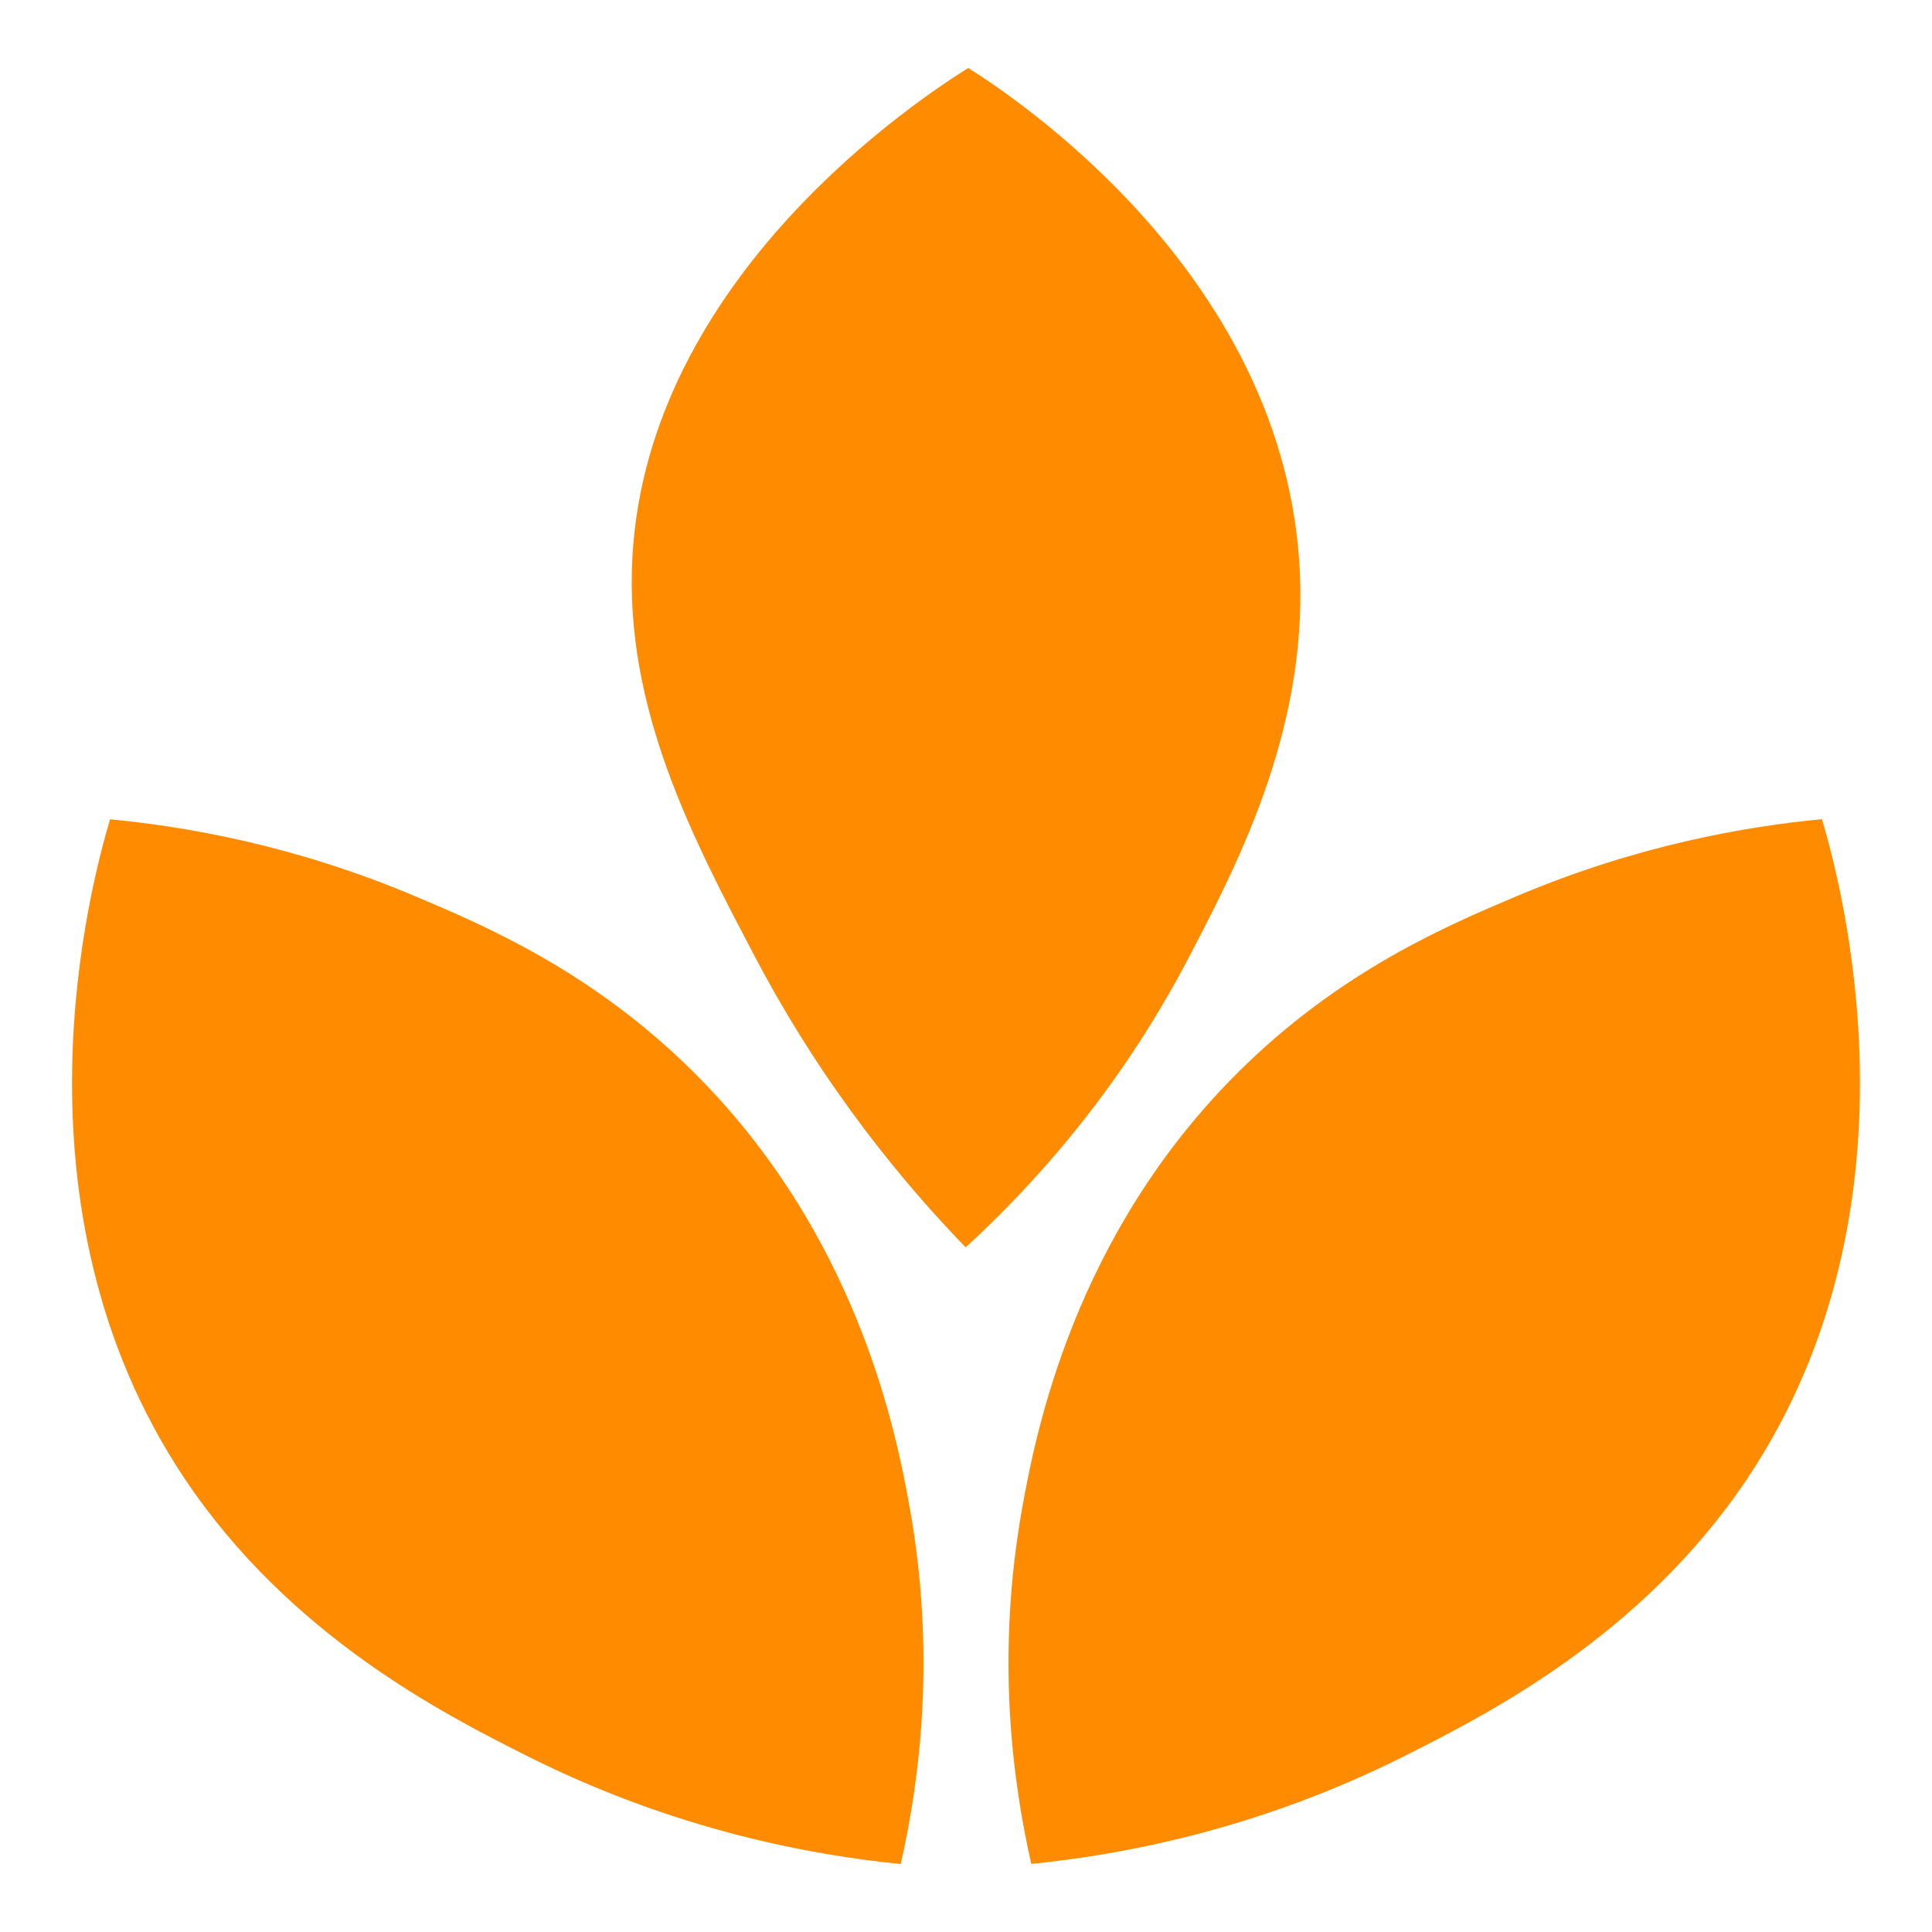 <?xml version="1.0" encoding="UTF-8"?>
<svg id="Camada_2" data-name="Camada 2" xmlns="http://www.w3.org/2000/svg" viewBox="0 0 1080 1080">
  <defs>
    <style>
      .cls-1 {
        fill: #ff8b00;
      }
    </style>
  </defs>
  <g id="Agricola">
    <g>
      <path class="cls-1" d="m541.25,38c-25.78,16.22-179.26,115.88-187.75,273.74-4.54,84.39,33.88,157.3,68.79,223.58,39.28,74.56,84.8,128.15,117.52,161.95,34.49-31.64,84.33-84.63,124.69-161.95,28.14-53.91,68.55-131.33,61.63-223.58-12.1-161.31-160.72-258.46-184.88-273.74Z"/>
      <path class="cls-1" d="m1018.49,457.92c-42.09,4.01-102.86,14.38-170.55,43-38.59,16.32-98.1,41.48-154.78,97.46-92.94,91.78-114.37,203.29-121.82,245.07-14.43,81-5.72,150.64,5.16,198.48,49.38-4.96,126.24-18.69,209.82-60.89,45.08-22.77,131.7-66.51,190.61-154.78,101.69-152.36,51.73-333.85,41.56-368.33Z"/>
      <path class="cls-1" d="m61.51,458c42.09,4.01,102.86,14.38,170.55,43,38.59,16.32,98.1,41.48,154.78,97.46,92.94,91.78,114.37,203.29,121.82,245.07,14.43,81,5.72,150.64-5.16,198.48-49.38-4.96-126.24-18.69-209.82-60.89-45.08-22.77-131.7-66.51-190.61-154.78C1.38,673.96,51.33,492.47,61.51,458Z"/>
    </g>
  </g>
</svg>